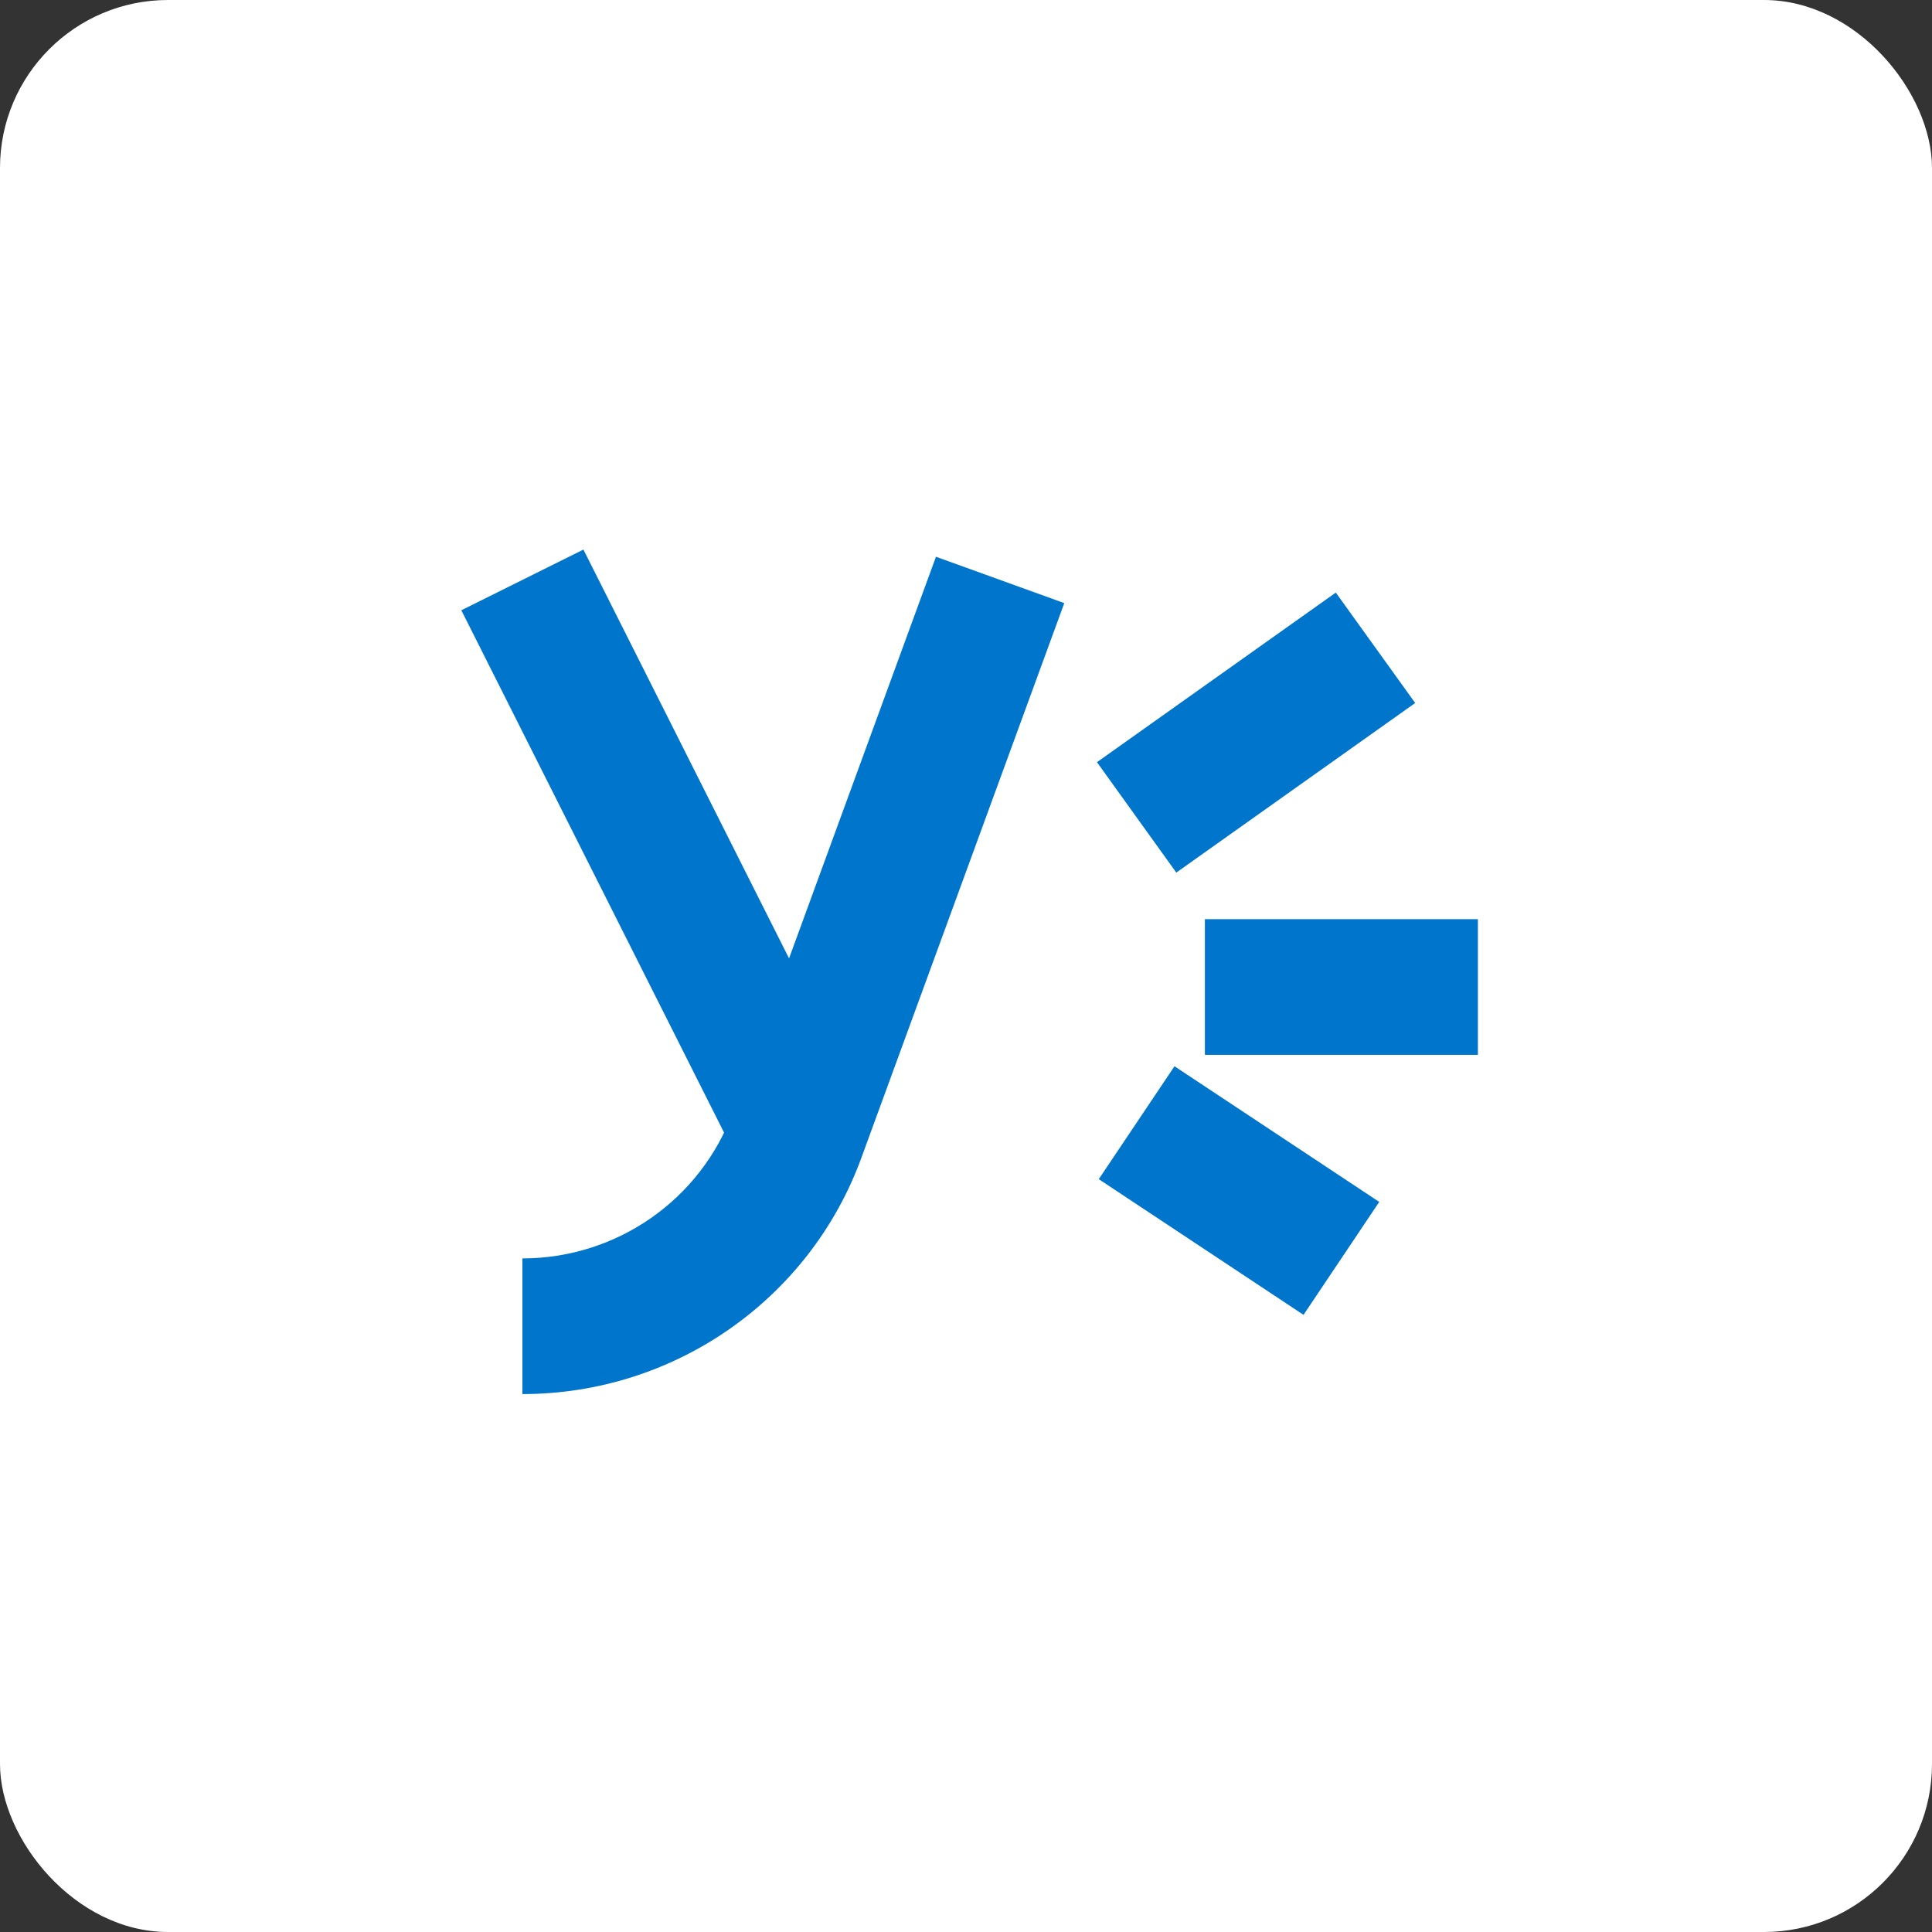 <?xml version="1.0" encoding="UTF-8"?>
<svg width="46px" height="46px" viewBox="0 0 46 46" version="1.1" xmlns="http://www.w3.org/2000/svg" xmlns:xlink="http://www.w3.org/1999/xlink">
    <rect x="0" y="0" width="46" height="46" fill="#333333" stroke="none"/>
    <!-- Generator: Sketch 51.3 (57544) - http://www.bohemiancoding.com/sketch -->
    <desc>Created with Sketch.</desc>
    <defs></defs>
    <g id="Page-5" stroke="none" stroke-width="1" fill="none" fill-rule="evenodd">
        <g id="Yammer" fill-rule="nonzero">
            <rect id="Rectangle-17-Copy-7" fill="#FFFFFF" x="0" y="0" width="46" height="46" rx="4"></rect>
            <g id="Group-3" transform="translate(10, 13)" fill="#0075CC">
                <path d="M12.285,0.256 L15.34,1.36 L10.506,14.575 C9.272,17.947 6.048,20.192 2.438,20.192 L2.438,16.962 C4.681,16.962 6.685,15.566 7.451,13.47 L12.285,0.256 Z" id="Path-2"></path>
                <polygon id="Path-3" points="0.984 1.53 3.891 0.085 10.391 13.008 7.484 14.453"></polygon>
                <polygon id="Path-4" points="18.007 7.776 16.118 5.147 21.805 1.109 23.695 3.738"></polygon>
                <polygon id="Path-5" points="18.688 12.115 18.688 8.885 25.188 8.885 25.188 12.115"></polygon>
                <polygon id="Path-6" points="16.161 15.075 17.964 12.387 22.839 15.617 21.036 18.306"></polygon>
            </g>
        </g>
    </g>
</svg>